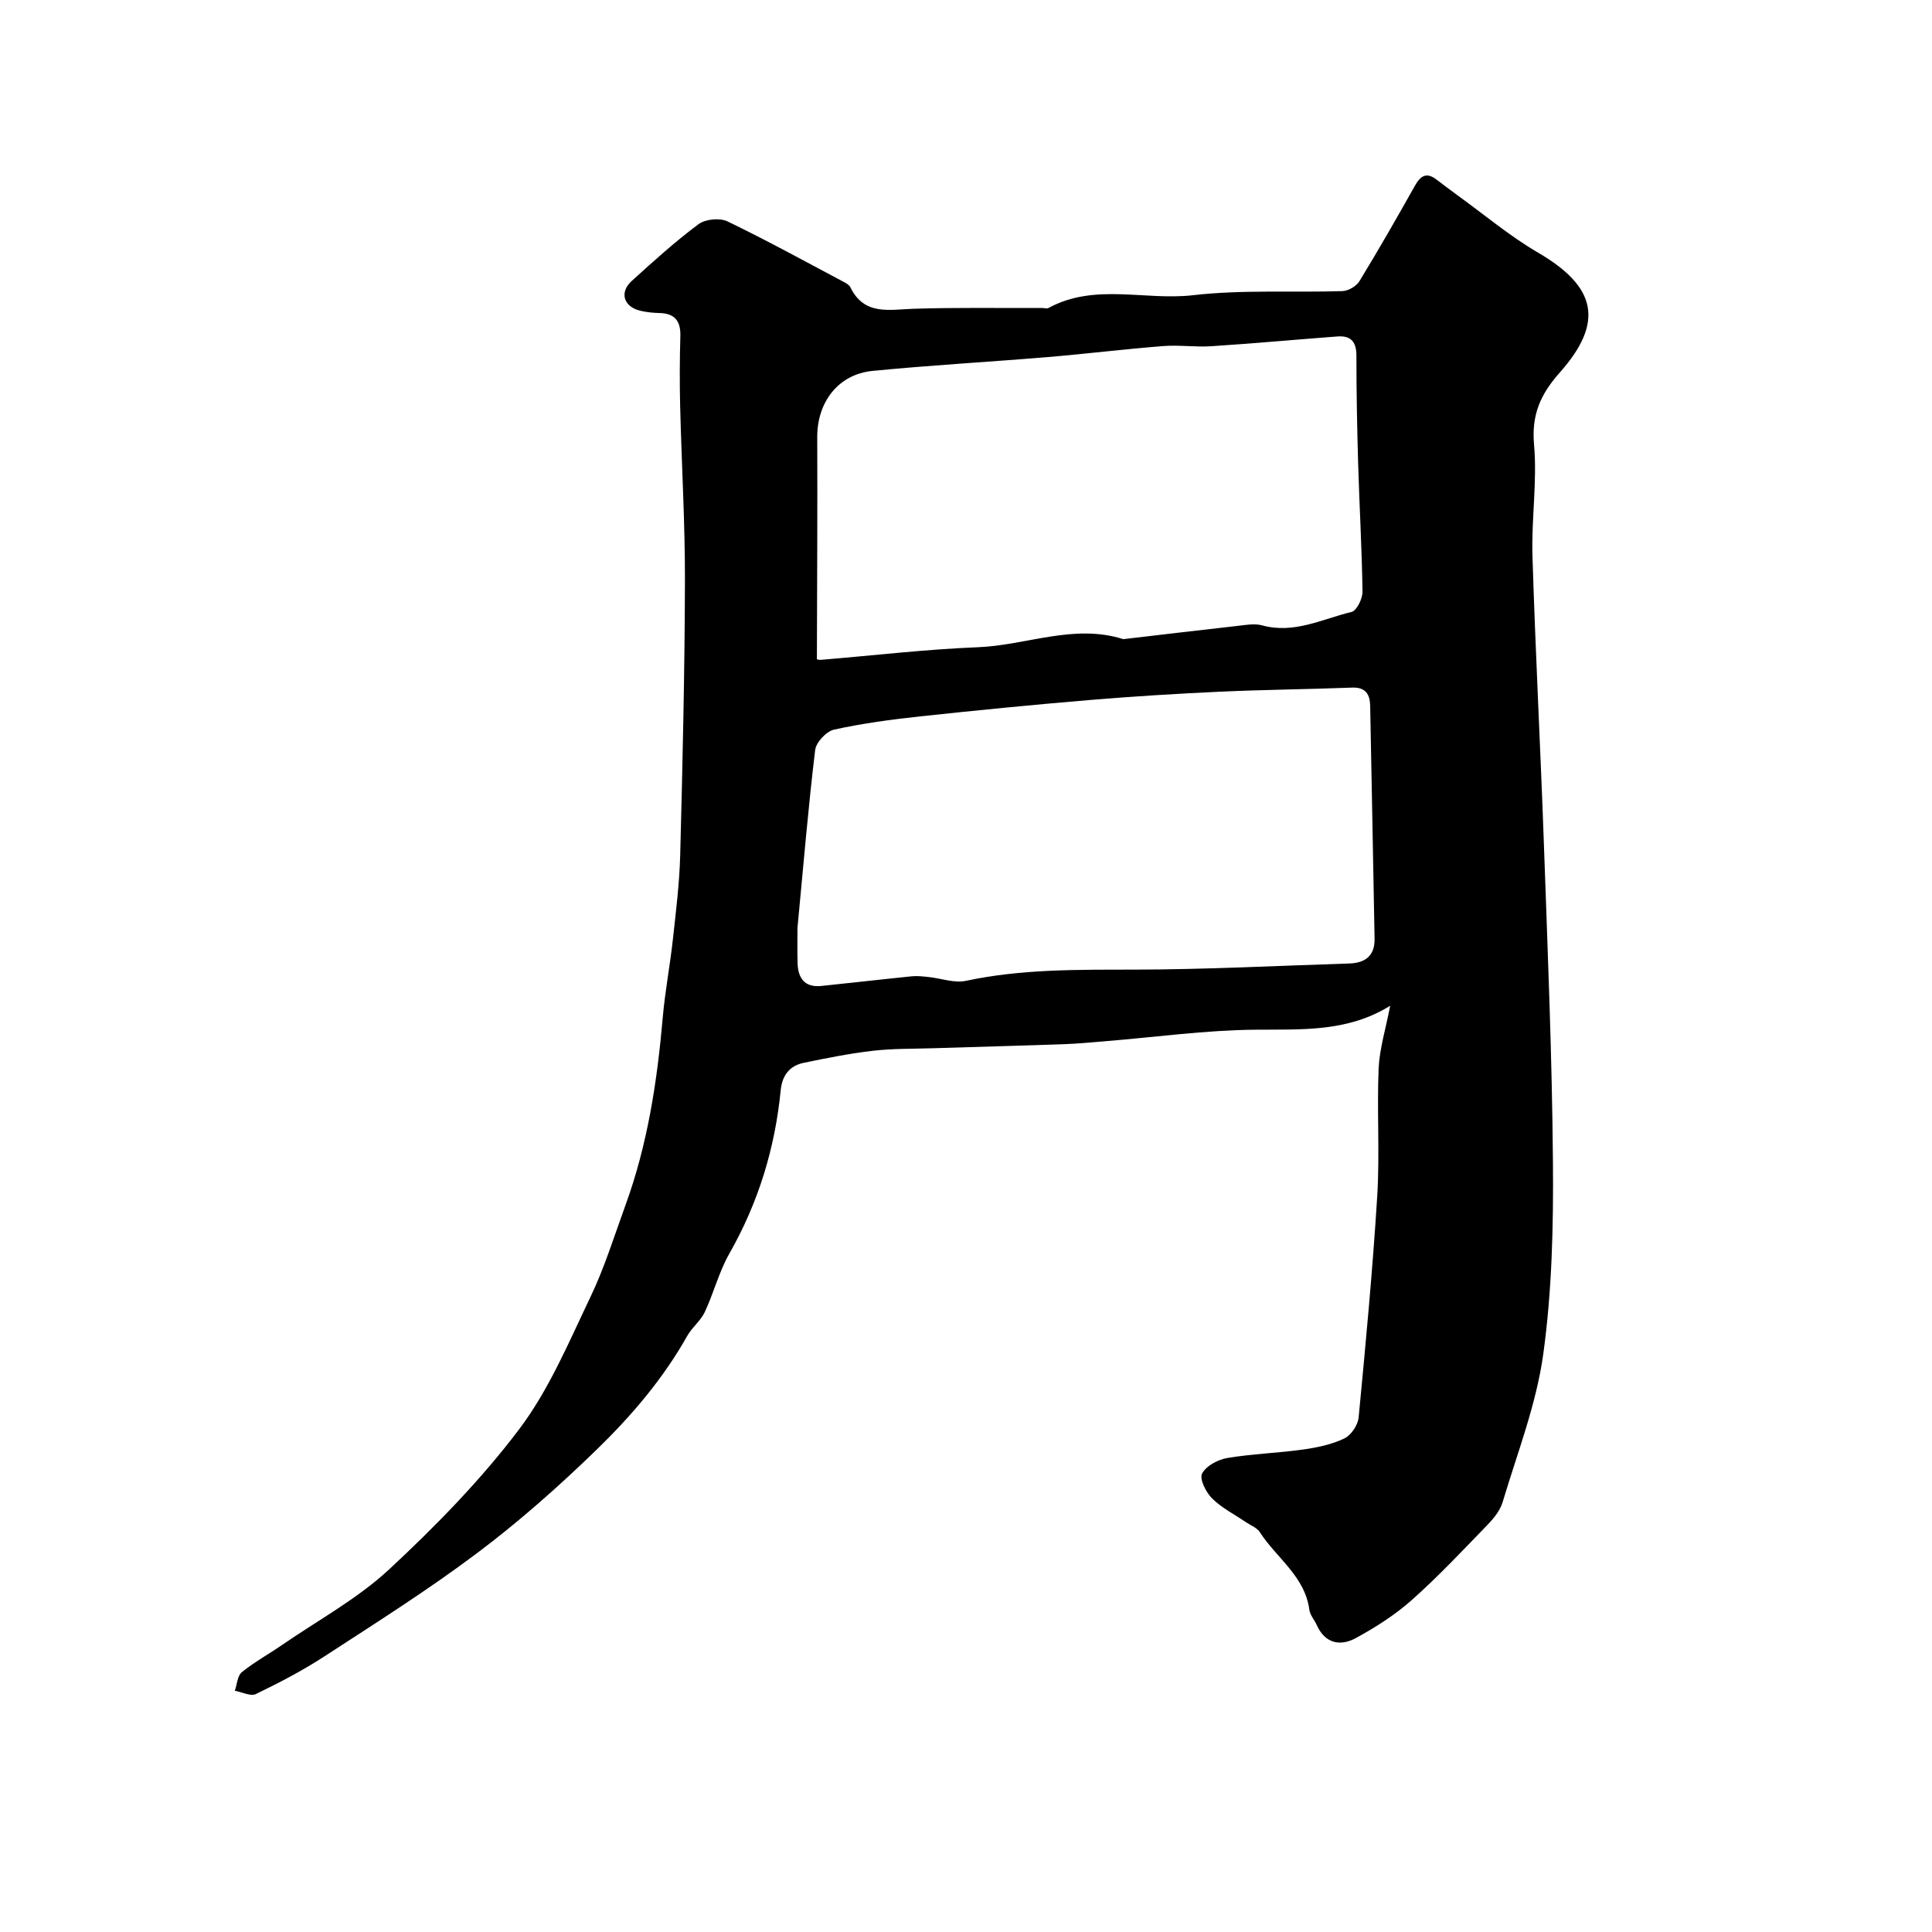 <?xml version="1.0" encoding="utf-8"?>
<svg version="1.1" id="zdic.net" xmlns="http://www.w3.org/2000/svg" xmlns:xlink="http://www.w3.org/1999/xlink" x="0px" y="0px"
	 viewBox="0 0 400 400" style="enable-background:new 0 0 400 400;" xml:space="preserve">
<g>
	<path d="M287.82,208.23c-8.88,5.52-18.4,4.87-28.01,4.96c-10.27,0.1-20.53,1.53-30.8,2.37c-2.93,0.24-5.85,0.53-8.79,0.63
		c-9.06,0.32-18.13,0.55-27.2,0.84c-4.13,0.13-8.28,0.05-12.37,0.53c-4.79,0.56-9.54,1.51-14.27,2.49
		c-2.92,0.61-4.44,2.62-4.74,5.64c-1.18,12.02-4.62,23.29-10.63,33.84c-2.15,3.78-3.24,8.16-5.1,12.13c-0.85,1.8-2.63,3.15-3.61,4.9
		c-5.02,8.94-11.65,16.67-18.91,23.71c-7.78,7.54-15.96,14.79-24.62,21.29c-10.17,7.64-20.97,14.46-31.64,21.4
		c-4.51,2.93-9.32,5.44-14.17,7.78c-1.08,0.52-2.88-0.42-4.34-0.69c0.46-1.31,0.53-3.1,1.44-3.84c2.61-2.11,5.6-3.75,8.37-5.66
		c7.45-5.13,15.58-9.53,22.14-15.63c9.65-8.97,18.99-18.52,26.91-29c6.18-8.18,10.27-18.01,14.75-27.36
		c2.92-6.09,4.93-12.62,7.25-18.99c4.58-12.55,6.58-25.61,7.73-38.86c0.47-5.42,1.51-10.79,2.1-16.2
		c0.64-5.83,1.37-11.68,1.52-17.54c0.49-18.85,0.93-37.71,0.98-56.56c0.03-12.08-0.69-24.16-0.99-36.24
		c-0.12-4.86-0.1-9.73,0.04-14.59c0.09-3.14-1.17-4.7-4.33-4.77c-1.32-0.03-2.67-0.17-3.95-0.47c-3.48-0.82-4.4-3.81-1.77-6.19
		c4.48-4.06,8.97-8.13,13.8-11.73c1.41-1.05,4.4-1.36,5.99-0.59c8.15,3.92,16.09,8.3,24.09,12.54c0.51,0.27,1.13,0.62,1.36,1.09
		c2.87,5.9,7.99,4.64,13.03,4.47c8.89-0.29,17.8-0.13,26.7-0.16c0.44,0,0.97,0.18,1.31-0.01c9.56-5.21,19.96-1.49,29.92-2.64
		c10.2-1.18,20.61-0.52,30.92-0.85c1.22-0.04,2.88-1,3.51-2.03c3.96-6.49,7.74-13.08,11.46-19.71c1.16-2.07,2.36-2.99,4.5-1.36
		c1.41,1.07,2.81,2.14,4.25,3.18c5.58,4.03,10.9,8.52,16.81,11.97c11.98,6.99,13.79,14.3,4.5,24.78c-4.05,4.57-5.9,8.77-5.35,14.99
		c0.67,7.59-0.56,15.32-0.33,22.97c0.6,19.75,1.65,39.48,2.35,59.23c0.78,22.12,1.71,44.24,1.89,66.36
		c0.11,13.26-0.2,26.65-2.01,39.75c-1.44,10.38-5.37,20.44-8.4,30.58c-0.52,1.75-1.85,3.39-3.16,4.74
		c-5.11,5.28-10.15,10.65-15.63,15.53c-3.48,3.09-7.52,5.67-11.62,7.9c-3.18,1.73-6.35,1.16-8.07-2.68
		c-0.48-1.08-1.39-2.07-1.54-3.17c-0.92-6.98-6.83-10.74-10.26-16.09c-0.58-0.9-1.85-1.37-2.81-2.02c-2.38-1.62-5.04-2.96-7.05-4.94
		c-1.28-1.26-2.66-4.02-2.1-5.14c0.8-1.59,3.26-2.91,5.19-3.24c5.22-0.88,10.55-1.03,15.8-1.77c2.89-0.41,5.88-1.04,8.48-2.29
		c1.39-0.66,2.8-2.76,2.95-4.33c1.46-15.25,2.9-30.52,3.85-45.81c0.54-8.79-0.08-17.64,0.29-26.45
		C285.62,217.09,286.9,213.04,287.82,208.23z M165.11,192.09c0,1.68-0.06,4.49,0.02,7.29c0.08,3.15,1.48,5.11,4.93,4.75
		c6.25-0.64,12.49-1.37,18.75-2c1.13-0.11,2.3,0.03,3.44,0.15c2.59,0.27,5.33,1.31,7.74,0.79c11.52-2.46,23.12-2.3,34.8-2.32
		c14.85-0.02,29.69-0.8,44.54-1.27c3.28-0.1,5.33-1.55,5.26-5.14c-0.3-16.07-0.59-32.15-0.91-48.22c-0.05-2.36-0.94-3.87-3.75-3.76
		c-9.13,0.35-18.26,0.43-27.38,0.85c-8.98,0.41-17.97,0.97-26.93,1.72c-11.71,0.98-23.42,2.13-35.11,3.39
		c-5.98,0.65-11.97,1.45-17.83,2.74c-1.59,0.35-3.72,2.63-3.91,4.22C167.34,167.14,166.35,179.05,165.11,192.09z M169.13,136.45
		c-0.28-0.06,0.29,0.21,0.83,0.16c10.84-0.89,21.67-2.18,32.53-2.61c10.01-0.4,19.79-4.89,29.98-1.7c0.13,0.04,0.29,0.01,0.44-0.01
		c7.73-0.9,15.45-1.83,23.18-2.69c1.74-0.19,3.62-0.57,5.24-0.12c6.6,1.81,12.43-1.32,18.48-2.78c1.08-0.26,2.3-2.75,2.28-4.2
		c-0.12-8.83-0.64-17.66-0.9-26.49c-0.22-7.47-0.36-14.94-0.36-22.41c0-2.87-1.18-4.15-3.95-3.94c-8.68,0.66-17.36,1.45-26.05,2.02
		c-3.32,0.22-6.69-0.29-10-0.03c-8.03,0.63-16.03,1.62-24.05,2.29c-12.03,1-24.1,1.67-36.12,2.85c-7.12,0.7-11.48,6.46-11.46,13.72
		C169.26,105.58,169.17,120.66,169.13,136.45z"/>
</g>
</svg>
